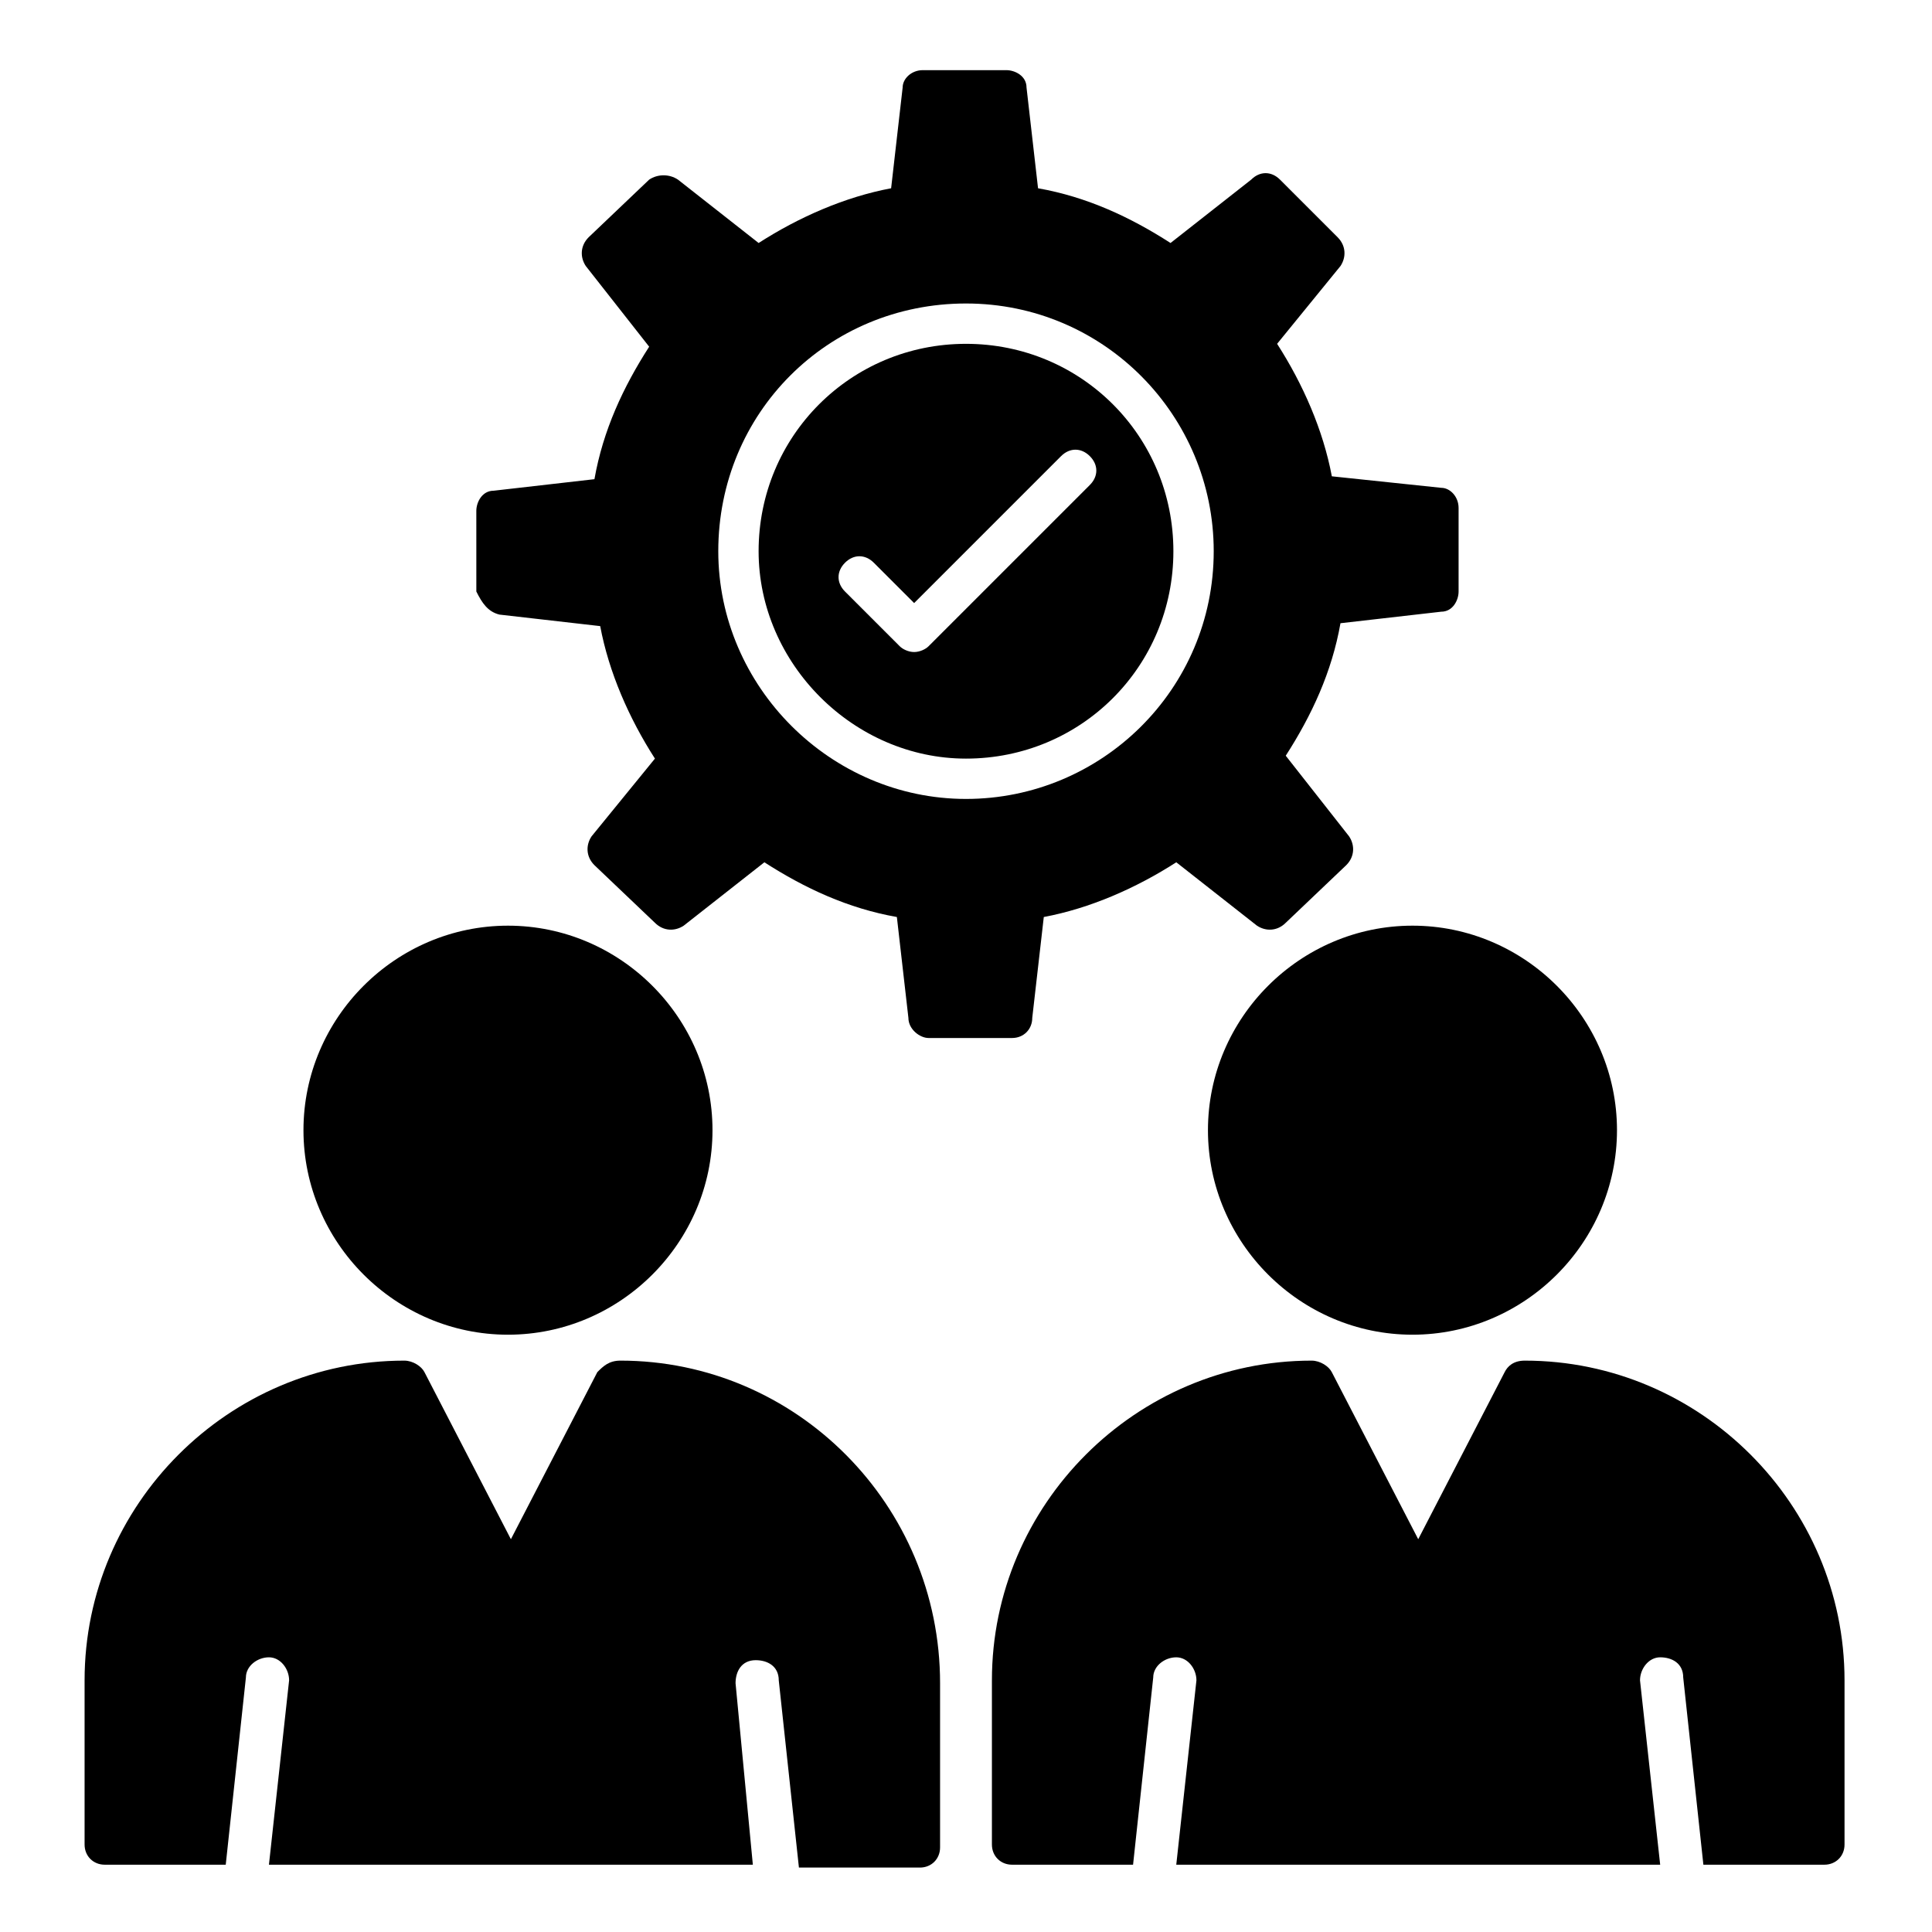 <?xml version="1.0" encoding="UTF-8"?>
<!-- Uploaded to: ICON Repo, www.svgrepo.com, Generator: ICON Repo Mixer Tools -->
<svg fill="#000000" width="800px" height="800px" version="1.1" viewBox="144 144 512 512" xmlns="http://www.w3.org/2000/svg">
 <g>
  <path d="m464.12 443.51c0 29.77 24.426 54.199 54.199 54.199 29.77 0 54.199-24.426 54.199-54.199 0-29.77-24.426-54.199-54.199-54.199-29.773 0.004-54.199 24.43-54.199 54.199z"/>
  <path d="m278.62 497.71c29.77 0 54.199-24.426 54.199-54.199 0-29.77-24.426-54.199-54.199-54.199-29.77 0-54.199 24.426-54.199 54.199 0.004 29.773 24.43 54.199 54.199 54.199z"/>
  <path d="m548.09 504.58c-3.055 0-4.582 1.527-5.344 3.055l-22.902 44.273-22.902-44.273c-0.762-1.527-3.055-3.055-5.344-3.055-46.562 0-84.73 38.168-84.73 84.73v43.512c0 3.055 2.289 5.344 5.344 5.344h32.062l5.344-49.617c0-3.055 3.055-5.344 6.106-5.344 3.055 0 5.344 3.055 5.344 6.106l-5.344 48.855h128.24l-5.344-48.855c0-3.055 2.289-6.106 5.344-6.106 3.055 0 6.106 1.527 6.106 5.344l5.344 49.617h32.062c3.055 0 5.344-2.289 5.344-5.344v-43.512c0-46.562-38.168-84.73-84.73-84.73z"/>
  <path d="m308.4 504.58c-3.055 0-4.582 1.527-6.106 3.055l-22.902 44.273-22.902-44.273c-0.762-1.527-3.055-3.055-5.344-3.055-46.562 0-84.73 38.168-84.73 84.73v43.512c0 3.055 2.289 5.344 5.344 5.344h32.062l5.344-49.617c0-3.055 3.055-5.344 6.106-5.344 3.055 0 5.344 3.055 5.344 6.106l-5.344 48.855h128.24l-4.582-48.094c0-3.055 1.527-6.106 5.344-6.106 3.055 0 6.106 1.527 6.106 5.344l5.344 49.617h32.062c3.055 0 5.344-2.289 5.344-5.344v-43.512c0-47.324-38.168-85.492-84.73-85.492z"/>
  <path d="m400 345.04c30.535 0 54.961-24.426 54.961-54.961s-24.426-54.961-54.961-54.961-54.961 24.426-54.961 54.961c0 29.77 25.188 54.961 54.961 54.961zm-32.062-51.91c2.289-2.289 5.344-2.289 7.633 0l10.688 10.688 38.93-38.93c2.289-2.289 5.344-2.289 7.633 0 2.289 2.289 2.289 5.344 0 7.633l-42.746 42.746c-0.762 0.762-2.289 1.527-3.816 1.527-1.527 0-3.055-0.762-3.816-1.527l-14.504-14.504c-2.289-2.289-2.289-5.344 0-7.633z"/>
  <path d="m276.34 306.87 26.719 3.055c2.289 12.215 7.633 24.426 14.504 35.113l-16.797 20.609c-1.527 2.289-1.527 5.344 0.762 7.633l16.031 15.266c2.289 2.289 5.344 2.289 7.633 0.762l21.375-16.793c10.688 6.871 22.137 12.215 35.113 14.504l3.055 26.719c0 3.055 3.055 5.344 5.344 5.344h22.137c3.055 0 5.344-2.289 5.344-5.344l3.055-26.719c12.215-2.289 24.426-7.633 35.113-14.504l21.375 16.793c2.289 1.527 5.344 1.527 7.633-0.762l16.031-15.266c2.289-2.289 2.289-5.344 0.762-7.633l-16.793-21.375c6.871-10.688 12.215-22.137 14.504-35.113l26.719-3.055c3.055 0 4.582-3.055 4.582-5.344v-22.137c0-3.055-2.289-5.344-4.582-5.344l-29.008-3.051c-2.289-12.215-7.633-24.426-14.504-35.113l16.793-20.613c1.527-2.289 1.527-5.344-0.762-7.633l-15.266-15.266c-2.289-2.289-5.344-2.289-7.633 0l-21.375 16.793c-10.688-6.871-22.137-12.215-35.113-14.504l-3.055-26.719c0-3.055-3.055-4.582-5.344-4.582h-22.137c-3.055 0-5.344 2.289-5.344 4.582l-3.055 26.719c-12.215 2.289-24.426 7.633-35.113 14.504l-21.375-16.793c-2.289-1.527-5.344-1.527-7.633 0l-16.031 15.266c-2.289 2.289-2.289 5.344-0.762 7.633l16.793 21.375c-6.871 10.688-12.215 22.137-14.504 35.113l-26.719 3.055c-3.055 0-4.582 3.055-4.582 5.344l0.004 21.371c1.527 3.055 3.051 5.344 6.106 6.109zm123.66-82.441c36.641 0 65.648 29.77 65.648 65.648 0 36.641-29.77 65.648-65.648 65.648s-65.648-29.77-65.648-65.648c0-36.641 29.008-65.648 65.648-65.648z"/>
 </g>
</svg>